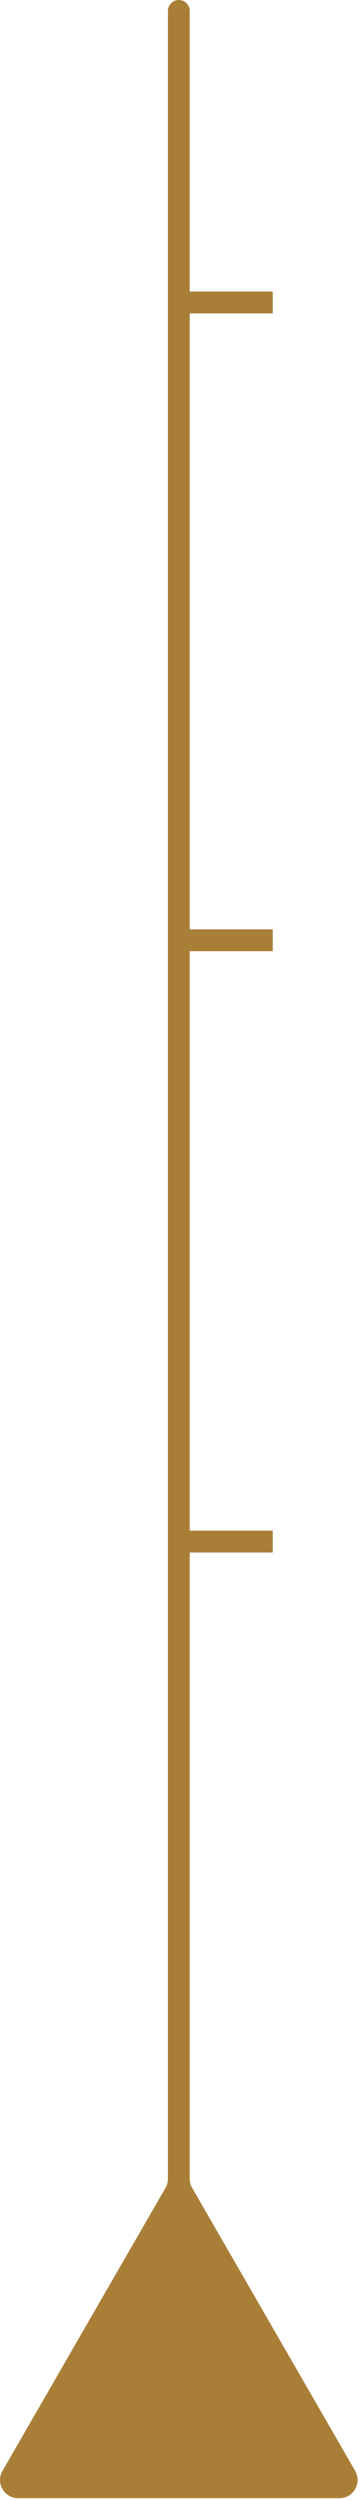 <svg width="99" height="686" viewBox="0 0 99 686" fill="none" xmlns="http://www.w3.org/2000/svg">
<path fill-rule="evenodd" clip-rule="evenodd" d="M52.845 600.356C52.406 599.596 52.175 598.734 52.175 597.856V426H75V420H52.175V261H75V255H52.175V86H75V80H52.175V3C52.175 1.343 50.832 0 49.175 0C47.518 0 46.175 1.343 46.175 3V597.856C46.175 598.734 45.944 599.596 45.505 600.356L0.677 678C-1.247 681.333 1.158 685.5 5.007 685.5H93.342C97.191 685.5 99.597 681.333 97.672 678L52.845 600.356Z" fill="#A97F38"/>
</svg>
